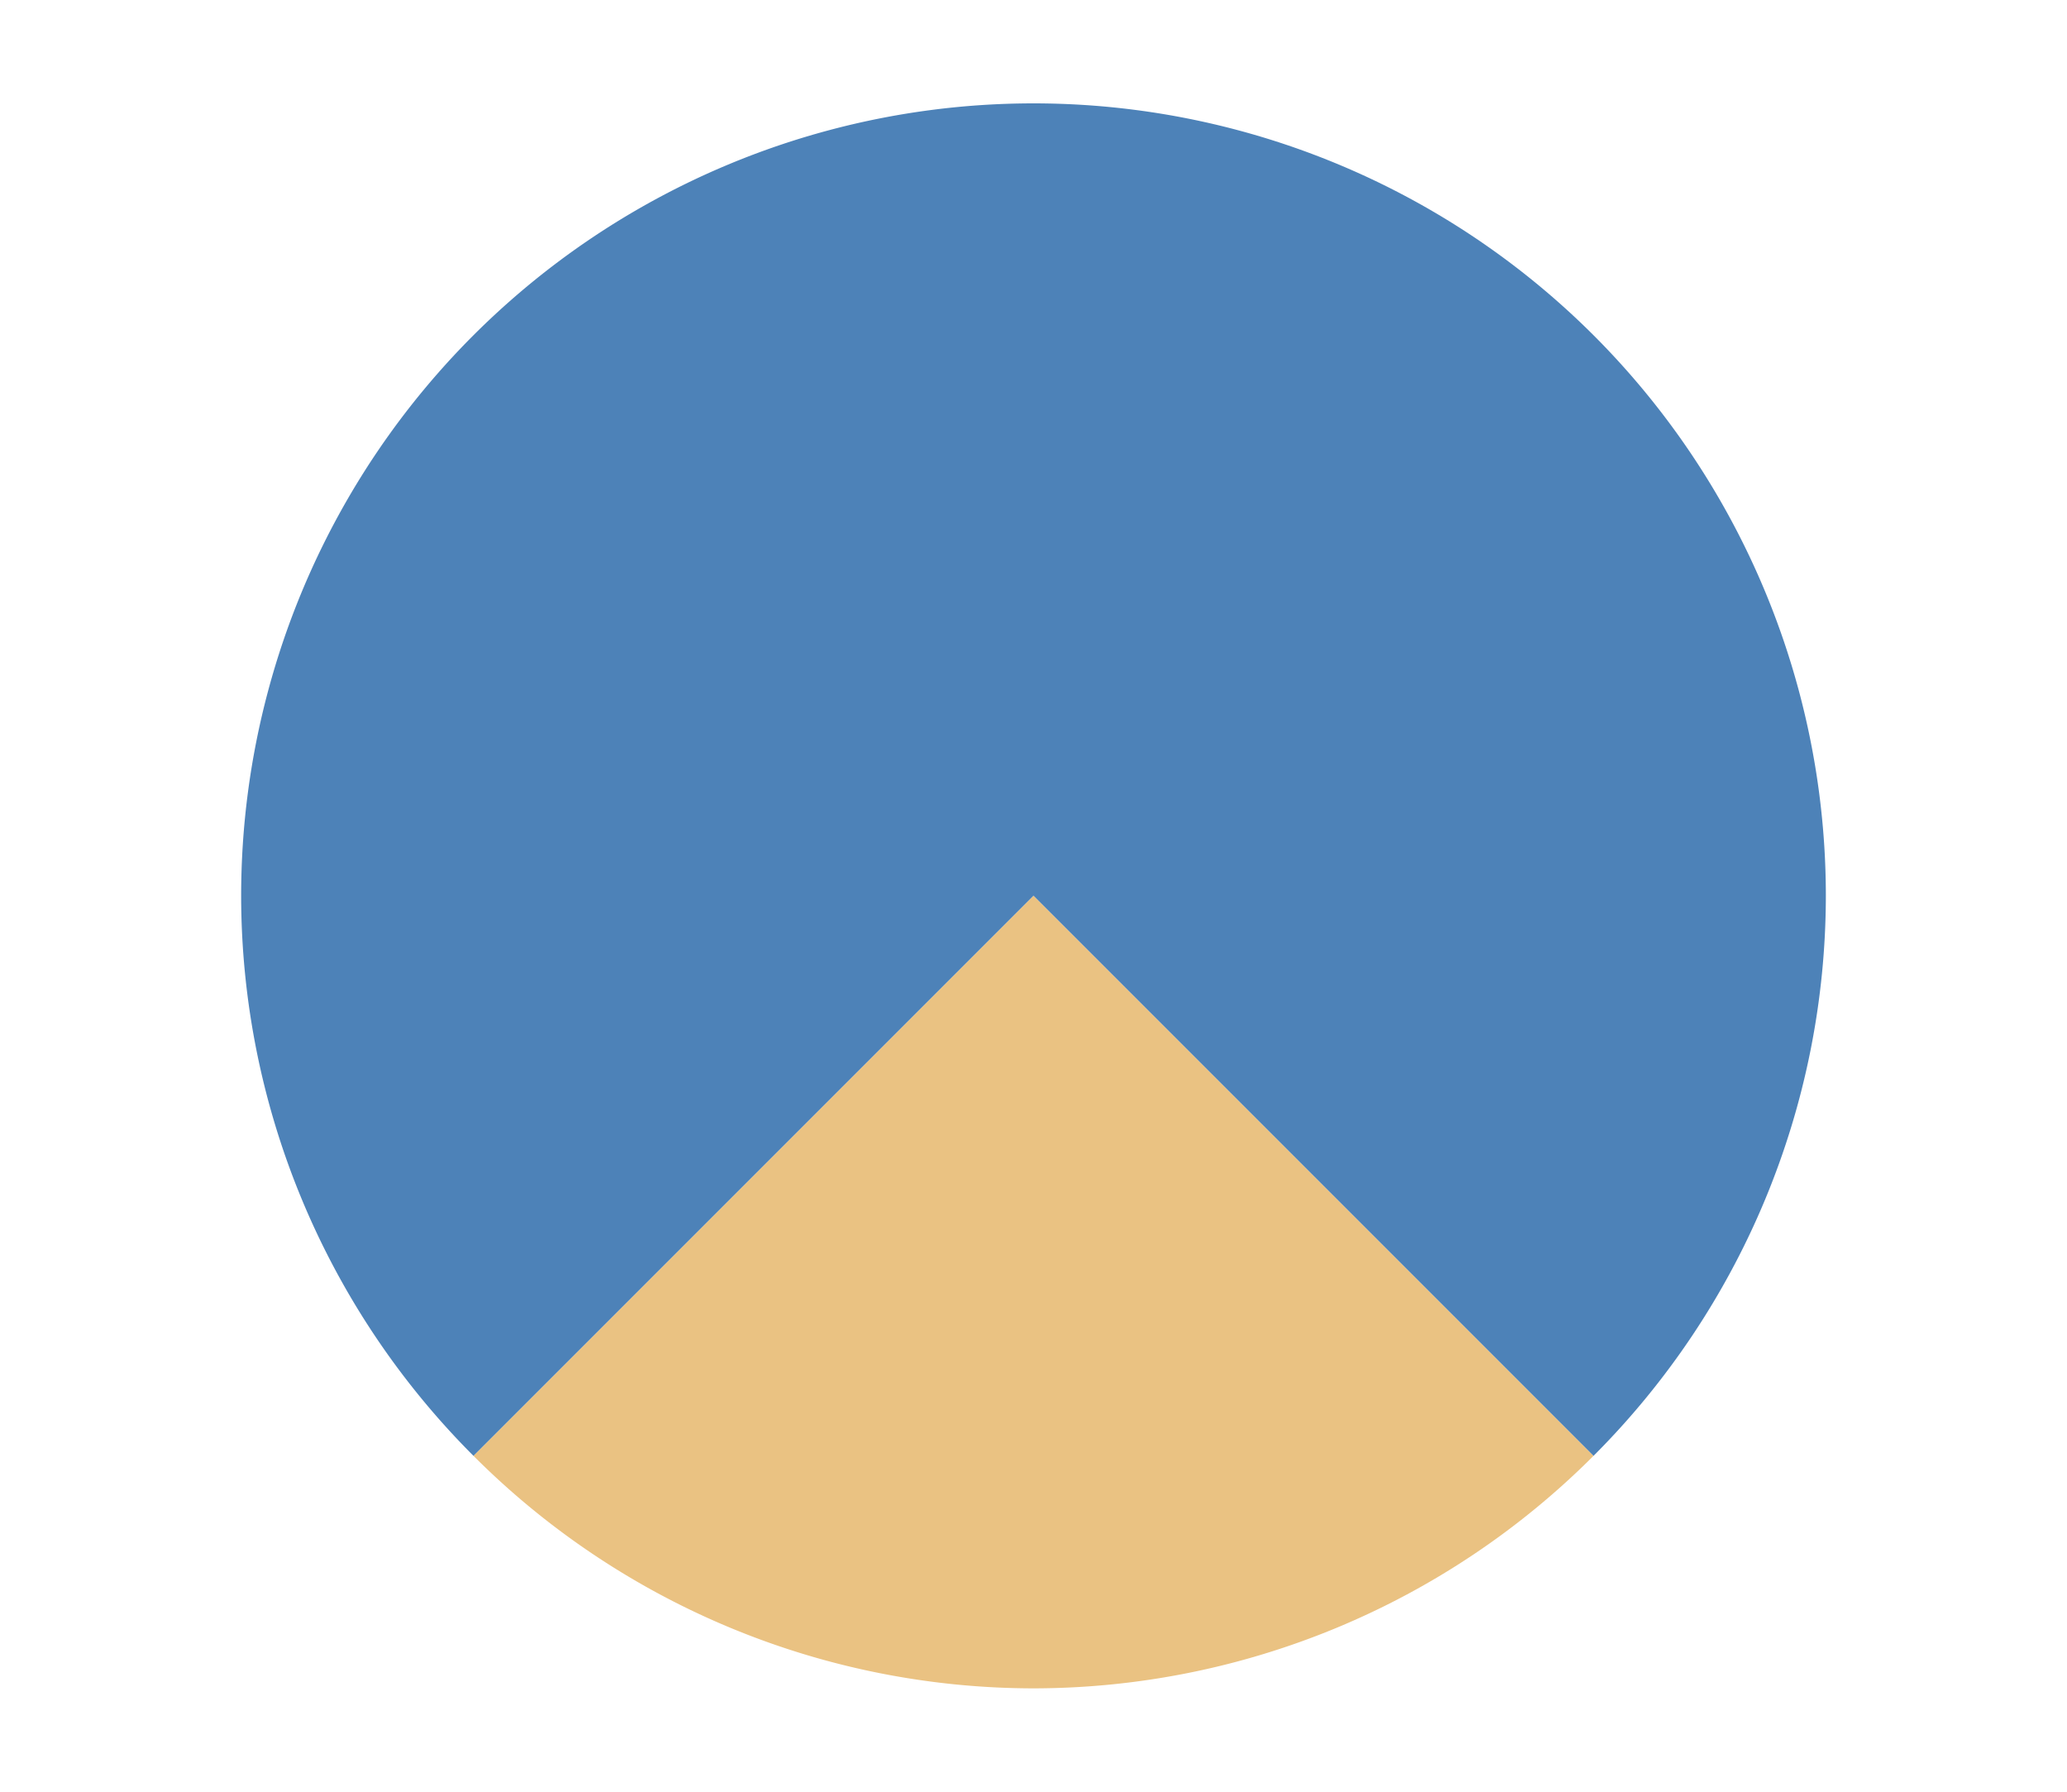 <svg height="52" viewBox="0 0 60 52" width="60" xmlns="http://www.w3.org/2000/svg"><path d="m0 0h60v52h-60z" fill="#fff"/><path d="m30 3a23 23 0 0 0 -23 23 23 23 0 0 0 6.746 16.254l16.254-16.254 16.254 16.254a23 23 0 0 0 6.746-16.254 23 23 0 0 0 -23-23zm16.246 39.262a23 23 0 0 1 -1.062.977 23 23 0 0 0 1.062-.977zm-32.453.035a23 23 0 0 0 1.635 1.48 23 23 0 0 1 -1.635-1.48zm30.889 1.381a23 23 0 0 1 -1.324 1.01 23 23 0 0 0 1.324-1.01zm-29.084.229a23 23 0 0 0 1.662 1.226 23 23 0 0 1 -1.662-1.226zm27.213 1.172a23 23 0 0 1 -1.354.832 23 23 0 0 0 1.354-.832zm-25.248.242a23 23 0 0 0 1.641.975 23 23 0 0 1 -1.641-.975zm23.27.949a23 23 0 0 1 -1.381.668 23 23 0 0 0 1.381-.668zm-21.088.287a23 23 0 0 0 1.521.709 23 23 0 0 1 -1.521-.709zm18.99.701a23 23 0 0 1 -1.377.504 23 23 0 0 0 1.377-.504zm-16.799.252a23 23 0 0 0 1.488.519 23 23 0 0 1 -1.488-.519zm14.615.519a23 23 0 0 1 -1.373.352 23 23 0 0 0 1.373-.352zm-12.348.199a23 23 0 0 0 1.432.344 23 23 0 0 1 -1.432-.344zm10.104.348a23 23 0 0 1 -1.307.199 23 23 0 0 0 1.307-.199zm-7.752.135a23 23 0 0 0 1.346.184 23 23 0 0 1 -1.346-.184zm5.424.188a23 23 0 0 1 -1.979.102 23 23 0 0 0 1.979-.102z" fill="#4d82b8"/><path d="m30 26-16.254 16.254a23 23 0 0 0 16.254 6.746 23 23 0 0 0 16.254-6.746z" fill="#eac282" fill-rule="evenodd"/></svg>